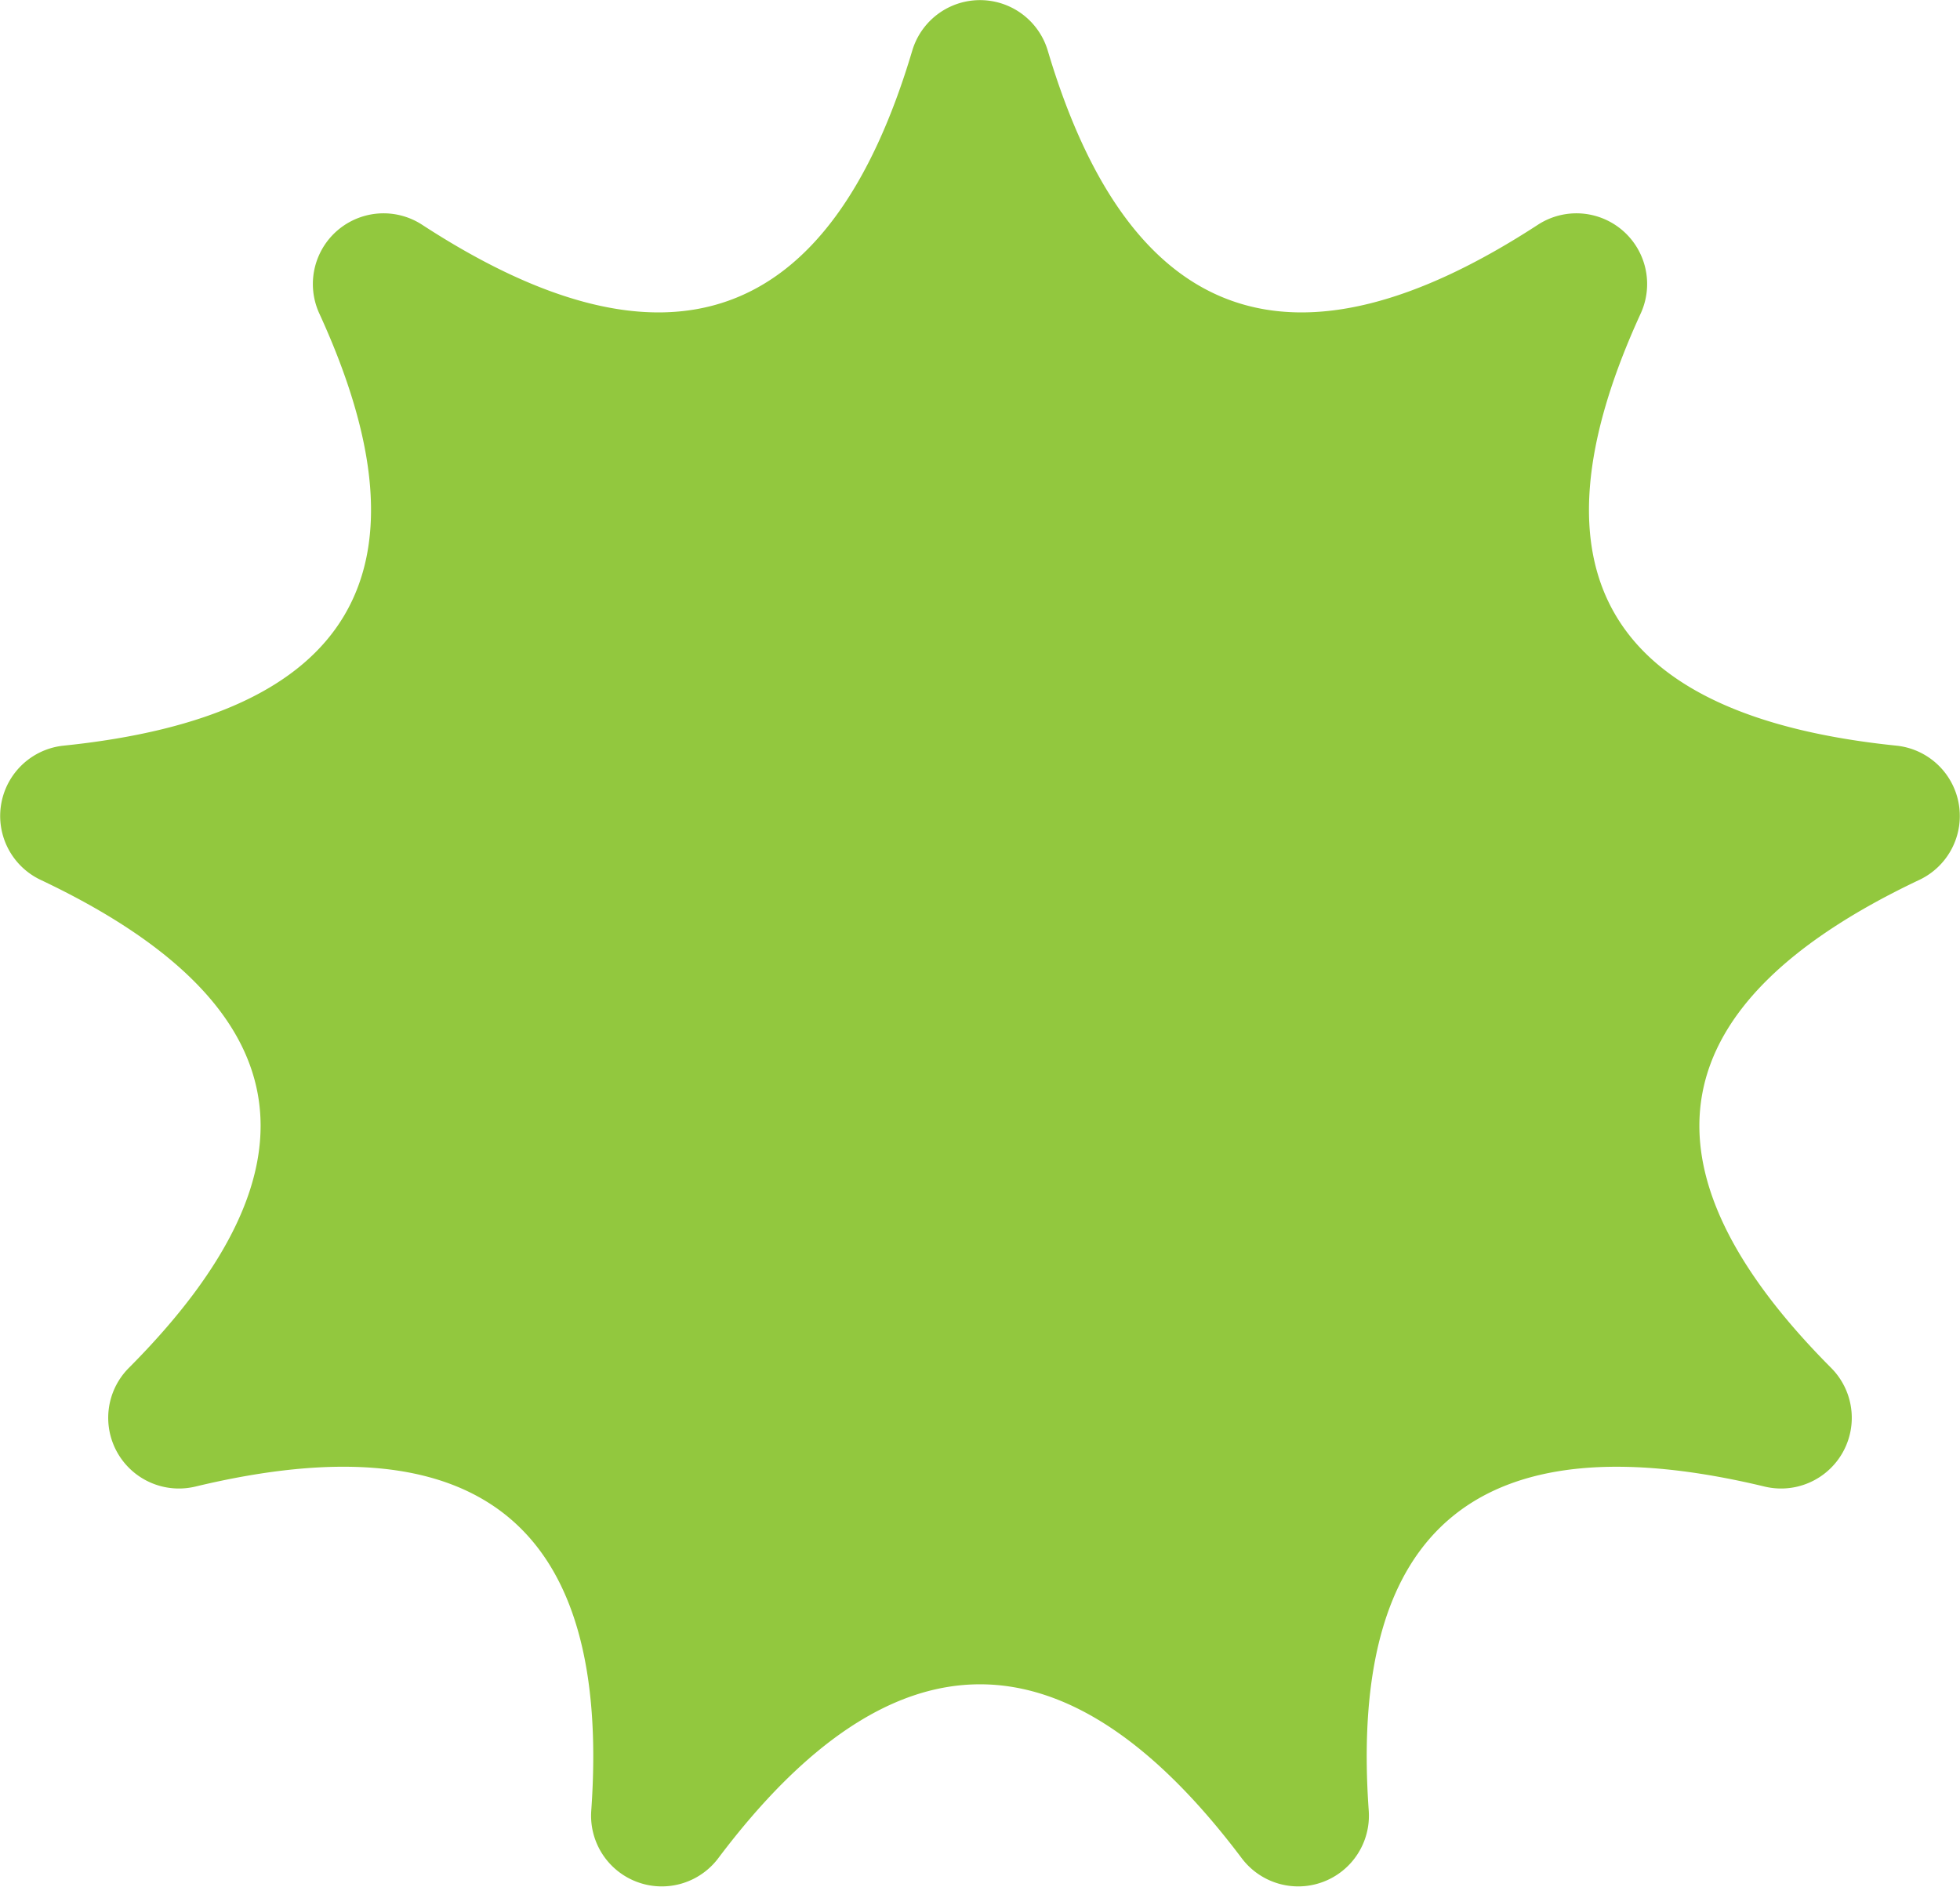 <svg xmlns="http://www.w3.org/2000/svg" width="202.375" height="194.82" viewBox="0 0 202.375 194.82"><path id="Trac&#xE9;_16" data-name="Trac&#xE9; 16" d="M195.82,206.579q-44.785-4.595-26.407-44.639a7.3,7.3,0,0,0-10.612-9.155q-37.926,24.708-50.62-17.985a7.3,7.3,0,0,0-13.985,0Q81.5,177.493,43.575,152.785a7.3,7.3,0,0,0-10.612,9.155q18.378,40.044-26.407,44.639A7.3,7.3,0,0,0,4.18,220.43q40.323,19.077,9.109,50.415a7.3,7.3,0,0,0,6.874,12.241Q64.19,272.5,61.047,316.571a7.3,7.3,0,0,0,13.106,4.9q27.034-35.94,54.068,0a7.3,7.3,0,0,0,13.106-4.9q-3.143-44.066,40.884-33.485a7.3,7.3,0,0,0,6.874-12.241q-31.214-31.338,9.109-50.415a7.3,7.3,0,0,0-2.375-13.851" transform="translate(0 -129.584)" fill="#92c83e"></path></svg>